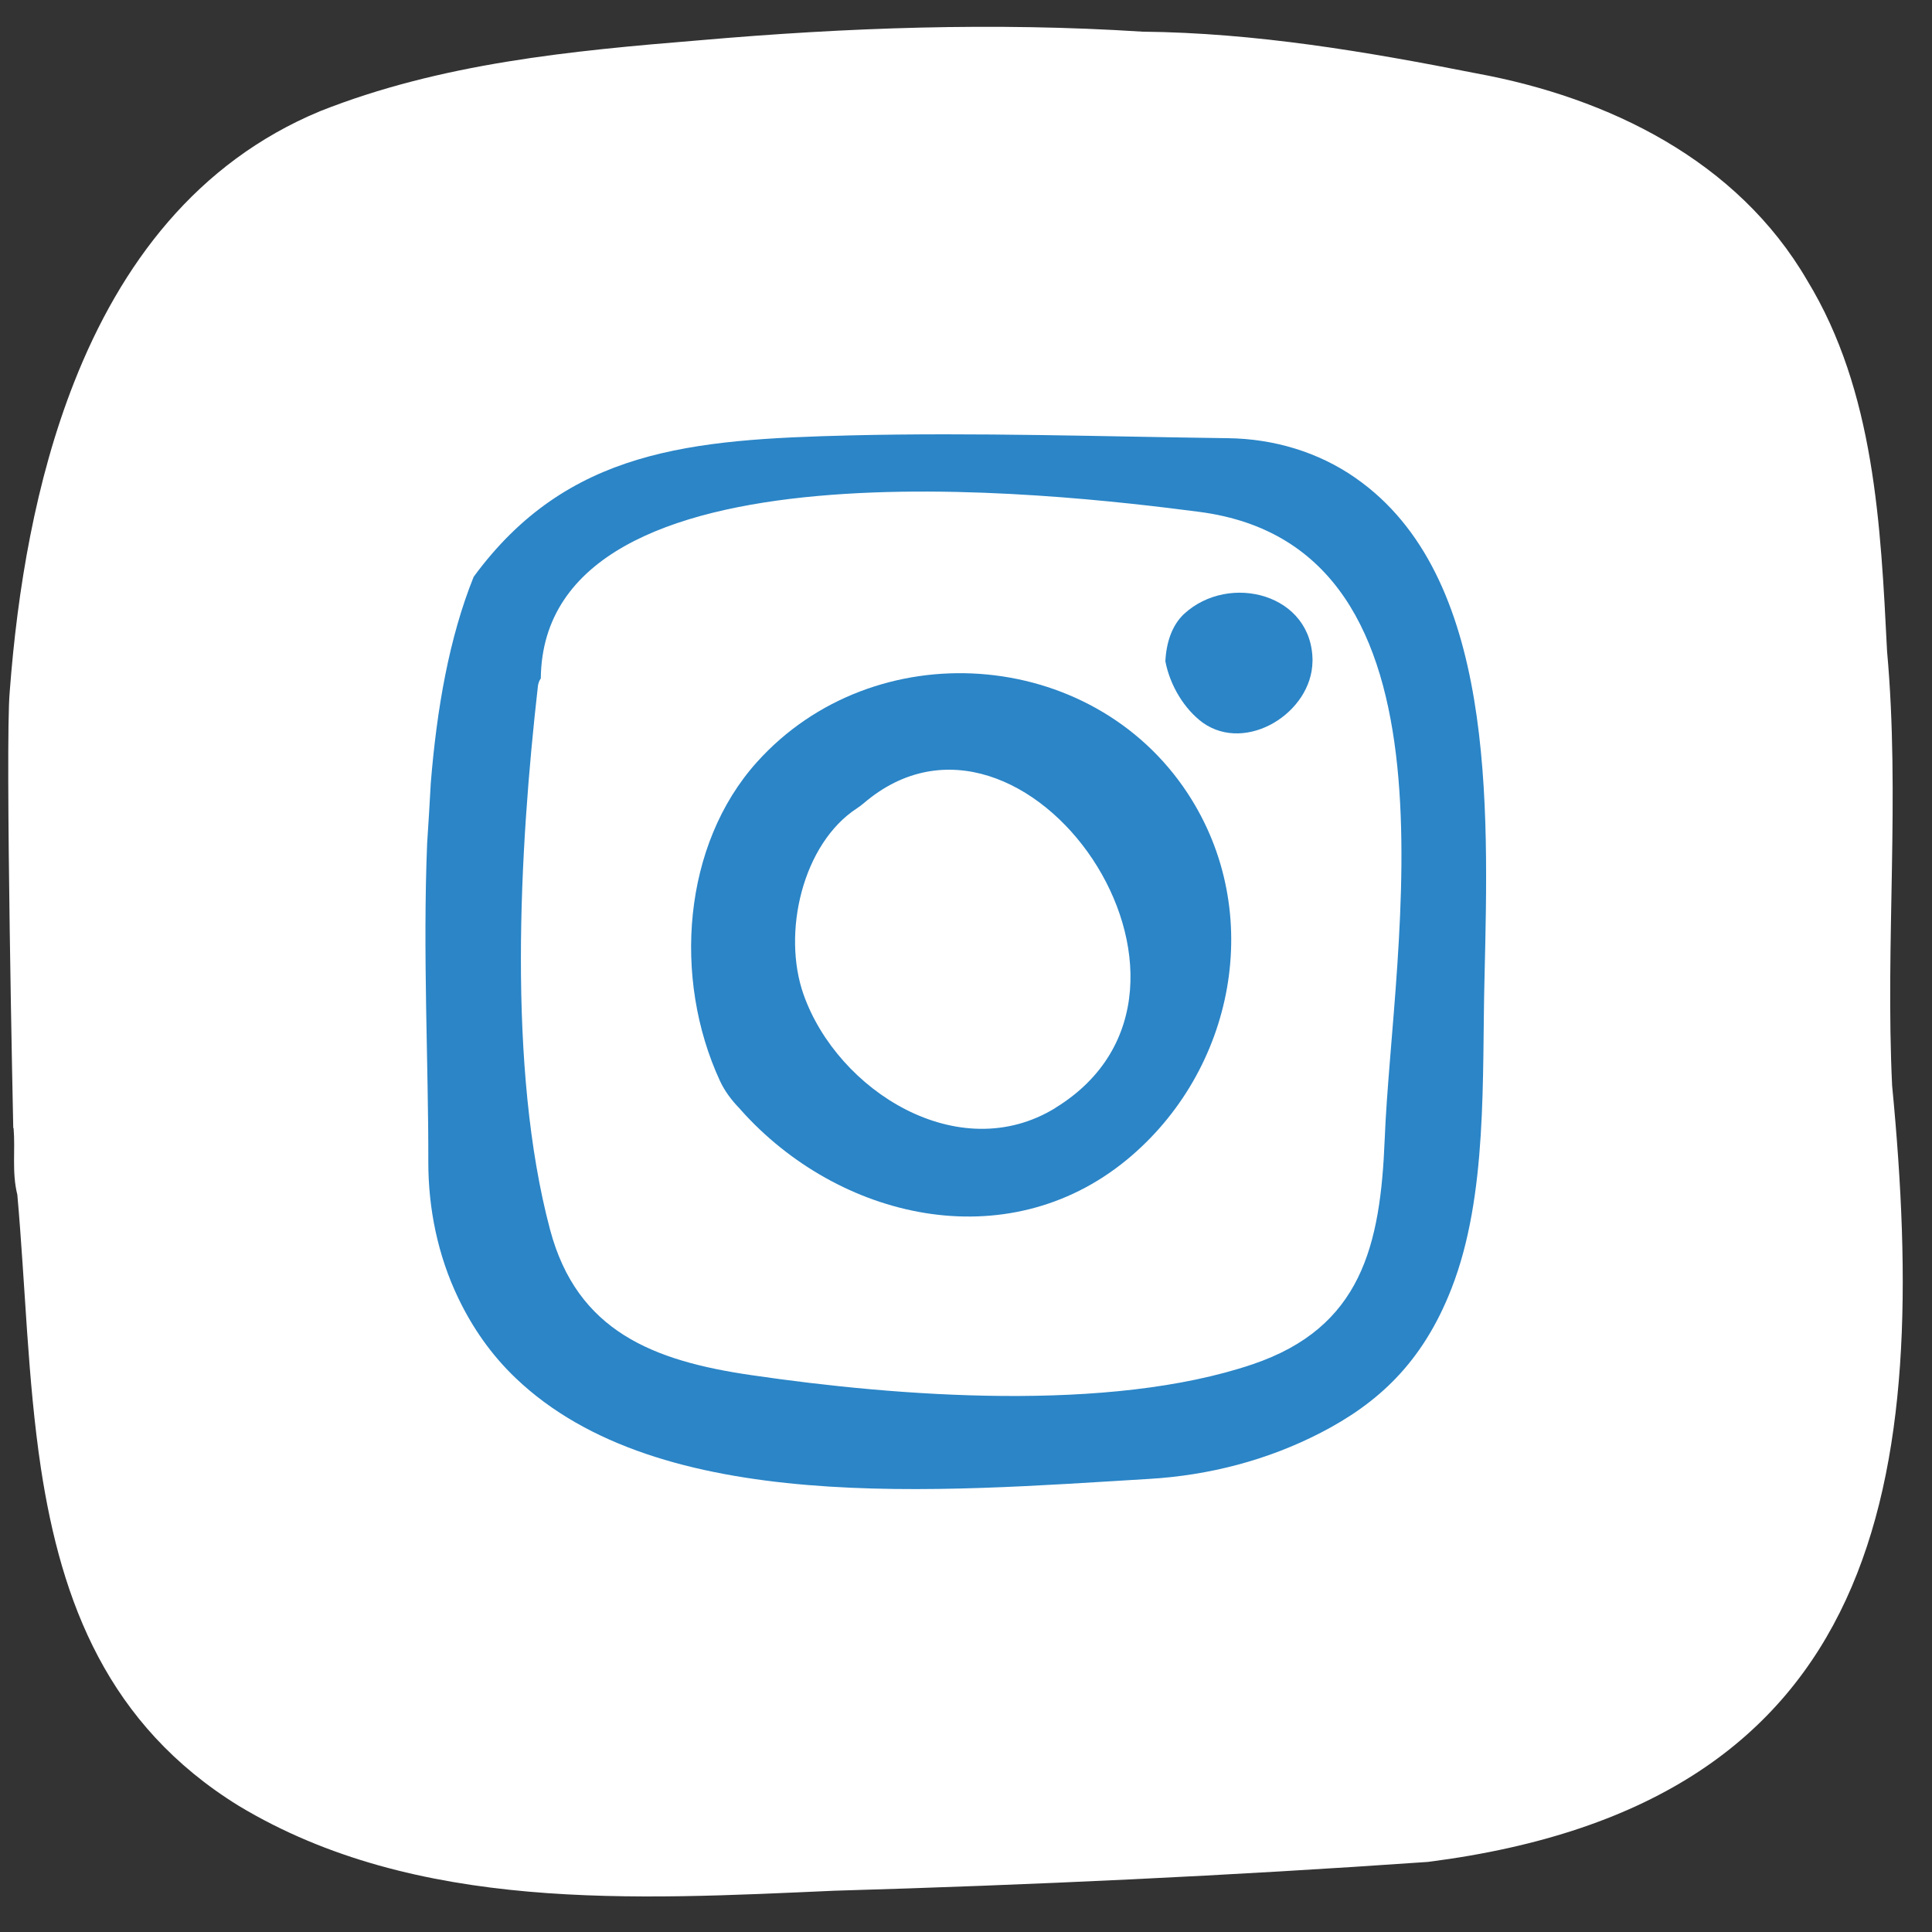 <svg width="36" height="36" viewBox="0 0 36 36" fill="none" xmlns="http://www.w3.org/2000/svg">
<rect x="0" y="0" width="36" height="36" fill="#333333" stroke="none"/>
<path d="M0.253 21.019C0.288 21.433 0.218 21.841 0.323 22.262C0.473 23.944 0.512 25.699 0.763 27.363C1.144 29.855 2.005 32.141 4.45 33.65C7.757 35.639 11.836 35.395 15.544 35.231C19.23 35.124 22.918 34.952 26.608 34.694C35.133 33.606 35.967 27.581 35.257 20.229C35.128 17.55 35.407 14.839 35.163 12.139C35.044 9.79 34.933 7.291 33.675 5.226C32.373 2.988 29.974 1.82 27.515 1.368C25.453 0.96 23.396 0.612 21.286 0.59C18.534 0.413 15.78 0.511 13.03 0.751C10.633 0.947 8.218 1.178 5.961 2.073C3.665 3.028 2.247 4.923 1.382 7.121C0.659 8.955 0.323 10.998 0.181 12.889C0.093 13.853 0.247 21.019 0.247 21.019" fill="white"/>
<path d="M25.802 21.224C25.723 23.204 25.372 24.735 23.339 25.422C20.666 26.325 16.729 26.024 14.003 25.624C12.181 25.36 10.753 24.811 10.249 22.91C9.45 19.905 9.676 15.841 10.024 12.778C10.034 12.721 10.049 12.679 10.077 12.642C10.124 8.059 19.691 9.193 22.341 9.537C27.44 10.196 25.943 17.626 25.802 21.228M25.26 8.907C24.564 8.421 23.732 8.176 22.883 8.165C20.54 8.135 18.193 8.056 15.845 8.113C12.885 8.187 10.574 8.366 8.826 10.748C8.369 11.884 8.139 13.209 8.027 14.592C8.007 14.956 7.985 15.331 7.959 15.717C7.876 17.761 7.985 19.863 7.981 21.64C7.979 22.521 8.159 23.398 8.541 24.192C8.806 24.743 9.153 25.243 9.605 25.675C12.297 28.254 17.497 27.792 21.418 27.557C22.529 27.491 23.62 27.208 24.61 26.697C25.651 26.159 26.5 25.413 27.047 24.008C27.725 22.275 27.614 20.068 27.662 18.21C27.737 14.985 27.868 10.725 25.262 8.909" fill="#2B85C7"/>
<path d="M24.457 12.328C24.468 11.066 22.904 10.663 22.062 11.441C21.837 11.652 21.732 11.975 21.715 12.322C21.8 12.771 22.068 13.214 22.413 13.467C23.227 14.043 24.445 13.277 24.456 12.326" fill="#2B85C7"/>
<path d="M19.668 20.644C17.866 21.752 15.609 20.328 14.973 18.531C14.567 17.379 14.957 15.719 15.969 15.061C16.011 15.033 16.053 15.002 16.092 14.969C19.087 12.4 23.282 18.419 19.668 20.642M22.13 14.782C20.334 12.047 16.281 11.777 14.103 14.202C12.722 15.739 12.532 18.227 13.414 20.138C13.504 20.332 13.632 20.502 13.781 20.655C13.789 20.663 13.796 20.672 13.803 20.681C15.62 22.718 18.749 23.459 20.997 21.61C23.003 19.957 23.59 17.006 22.13 14.782Z" fill="#2B85C7"/>
</svg>
